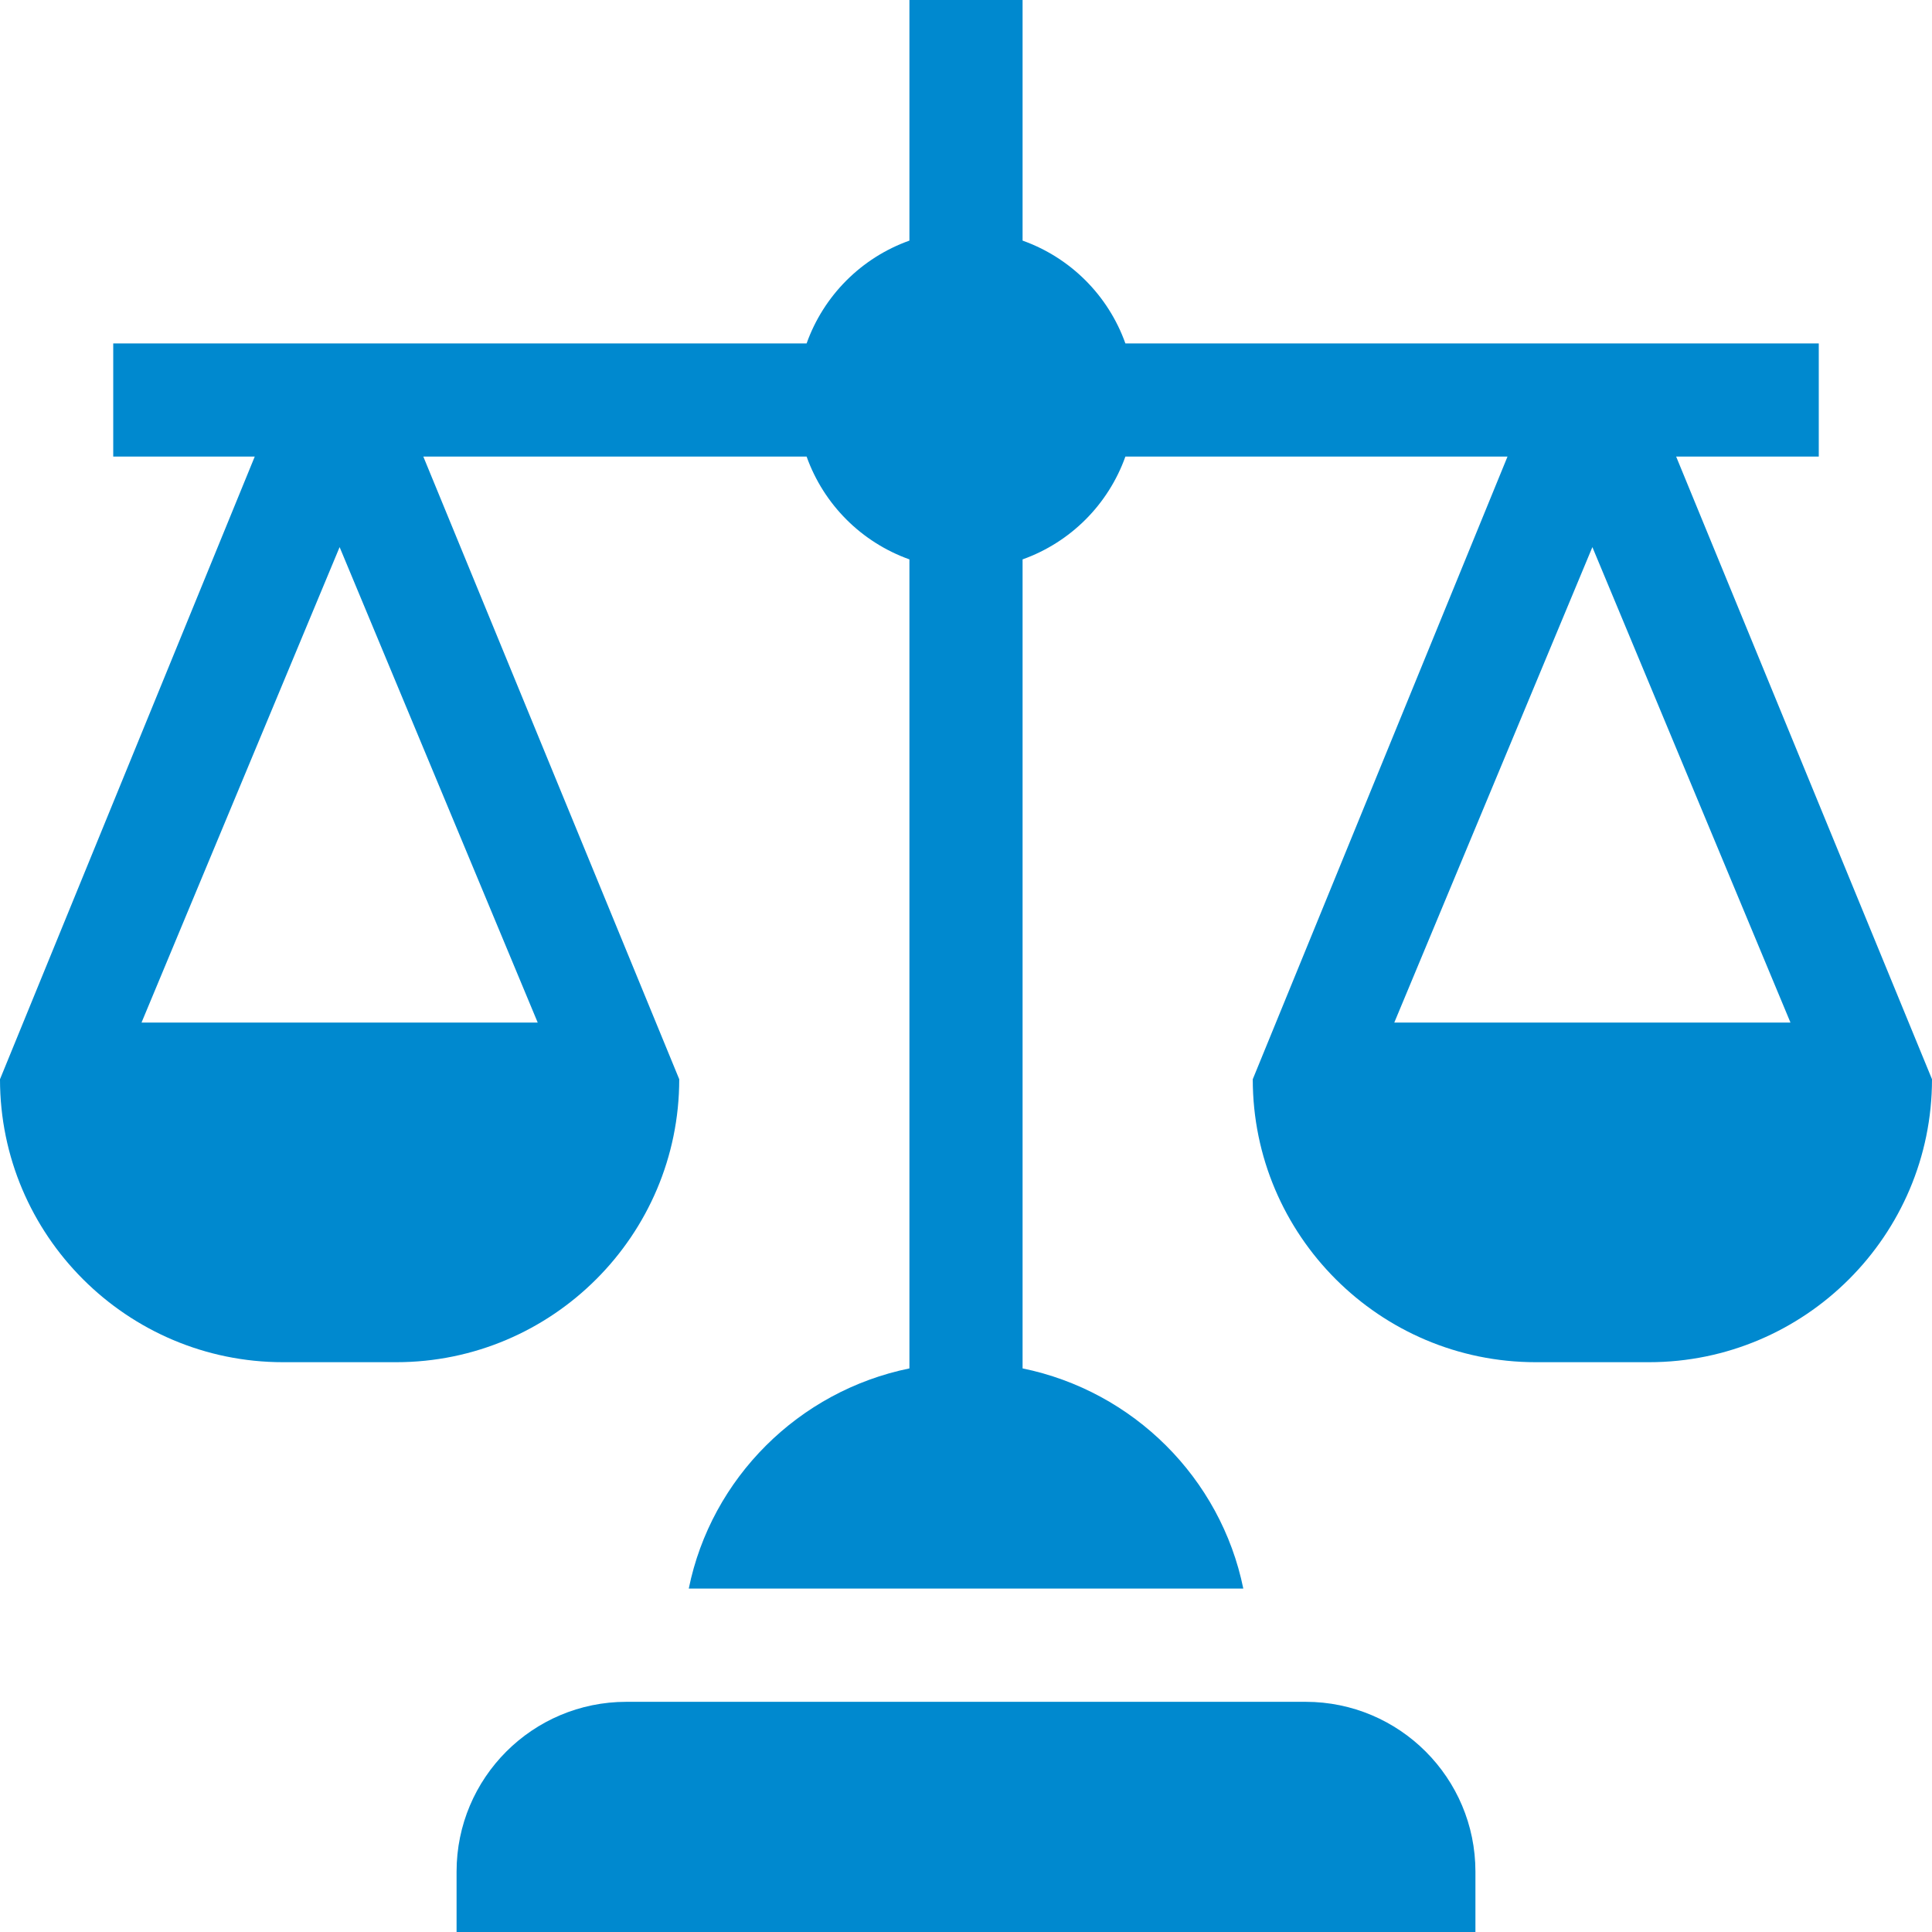 <svg width="28" height="28" viewBox="0 0 28 28" fill="none" xmlns="http://www.w3.org/2000/svg">
<g id="balance 1" clip-path="url(#clip0_0_91)">
<g id="Group">
<path id="Vector" d="M21.383 27.125C21.383 25.766 20.281 24.664 18.922 24.664H9.078C7.719 24.664 6.617 25.766 6.617 27.125V28H21.383V27.125Z" fill="#0089CF"/>
<path id="Vector_2" d="M26.359 6.617V4.977H16.31C16.062 4.282 15.515 3.735 14.82 3.487V0H13.18V3.487C12.485 3.735 11.938 4.282 11.69 4.977H1.641V6.617H3.692L0 15.641C0 17.902 1.84 19.742 4.102 19.742H5.742C8.004 19.742 9.844 17.902 9.844 15.641L6.135 6.617H11.69C11.938 7.312 12.485 7.859 13.18 8.107V19.832C11.577 20.16 10.308 21.42 9.982 23.023H18.019C17.692 21.42 16.424 20.16 14.82 19.832V8.107C15.515 7.859 16.062 7.312 16.31 6.617H21.848L18.156 15.641C18.156 17.902 19.996 19.742 22.258 19.742H23.898C26.16 19.742 28 17.902 28 15.641L24.292 6.617H26.359ZM7.793 14.82H2.051L4.922 7.929L7.793 14.82ZM25.949 14.82H20.207L23.078 7.929L25.949 14.82Z" fill="#0089CF"/>
</g>
</g>
<defs>
<clipPath id="clip0_0_91">
<rect width="28" height="28" fill="white"/>
</clipPath>
</defs>
</svg>
